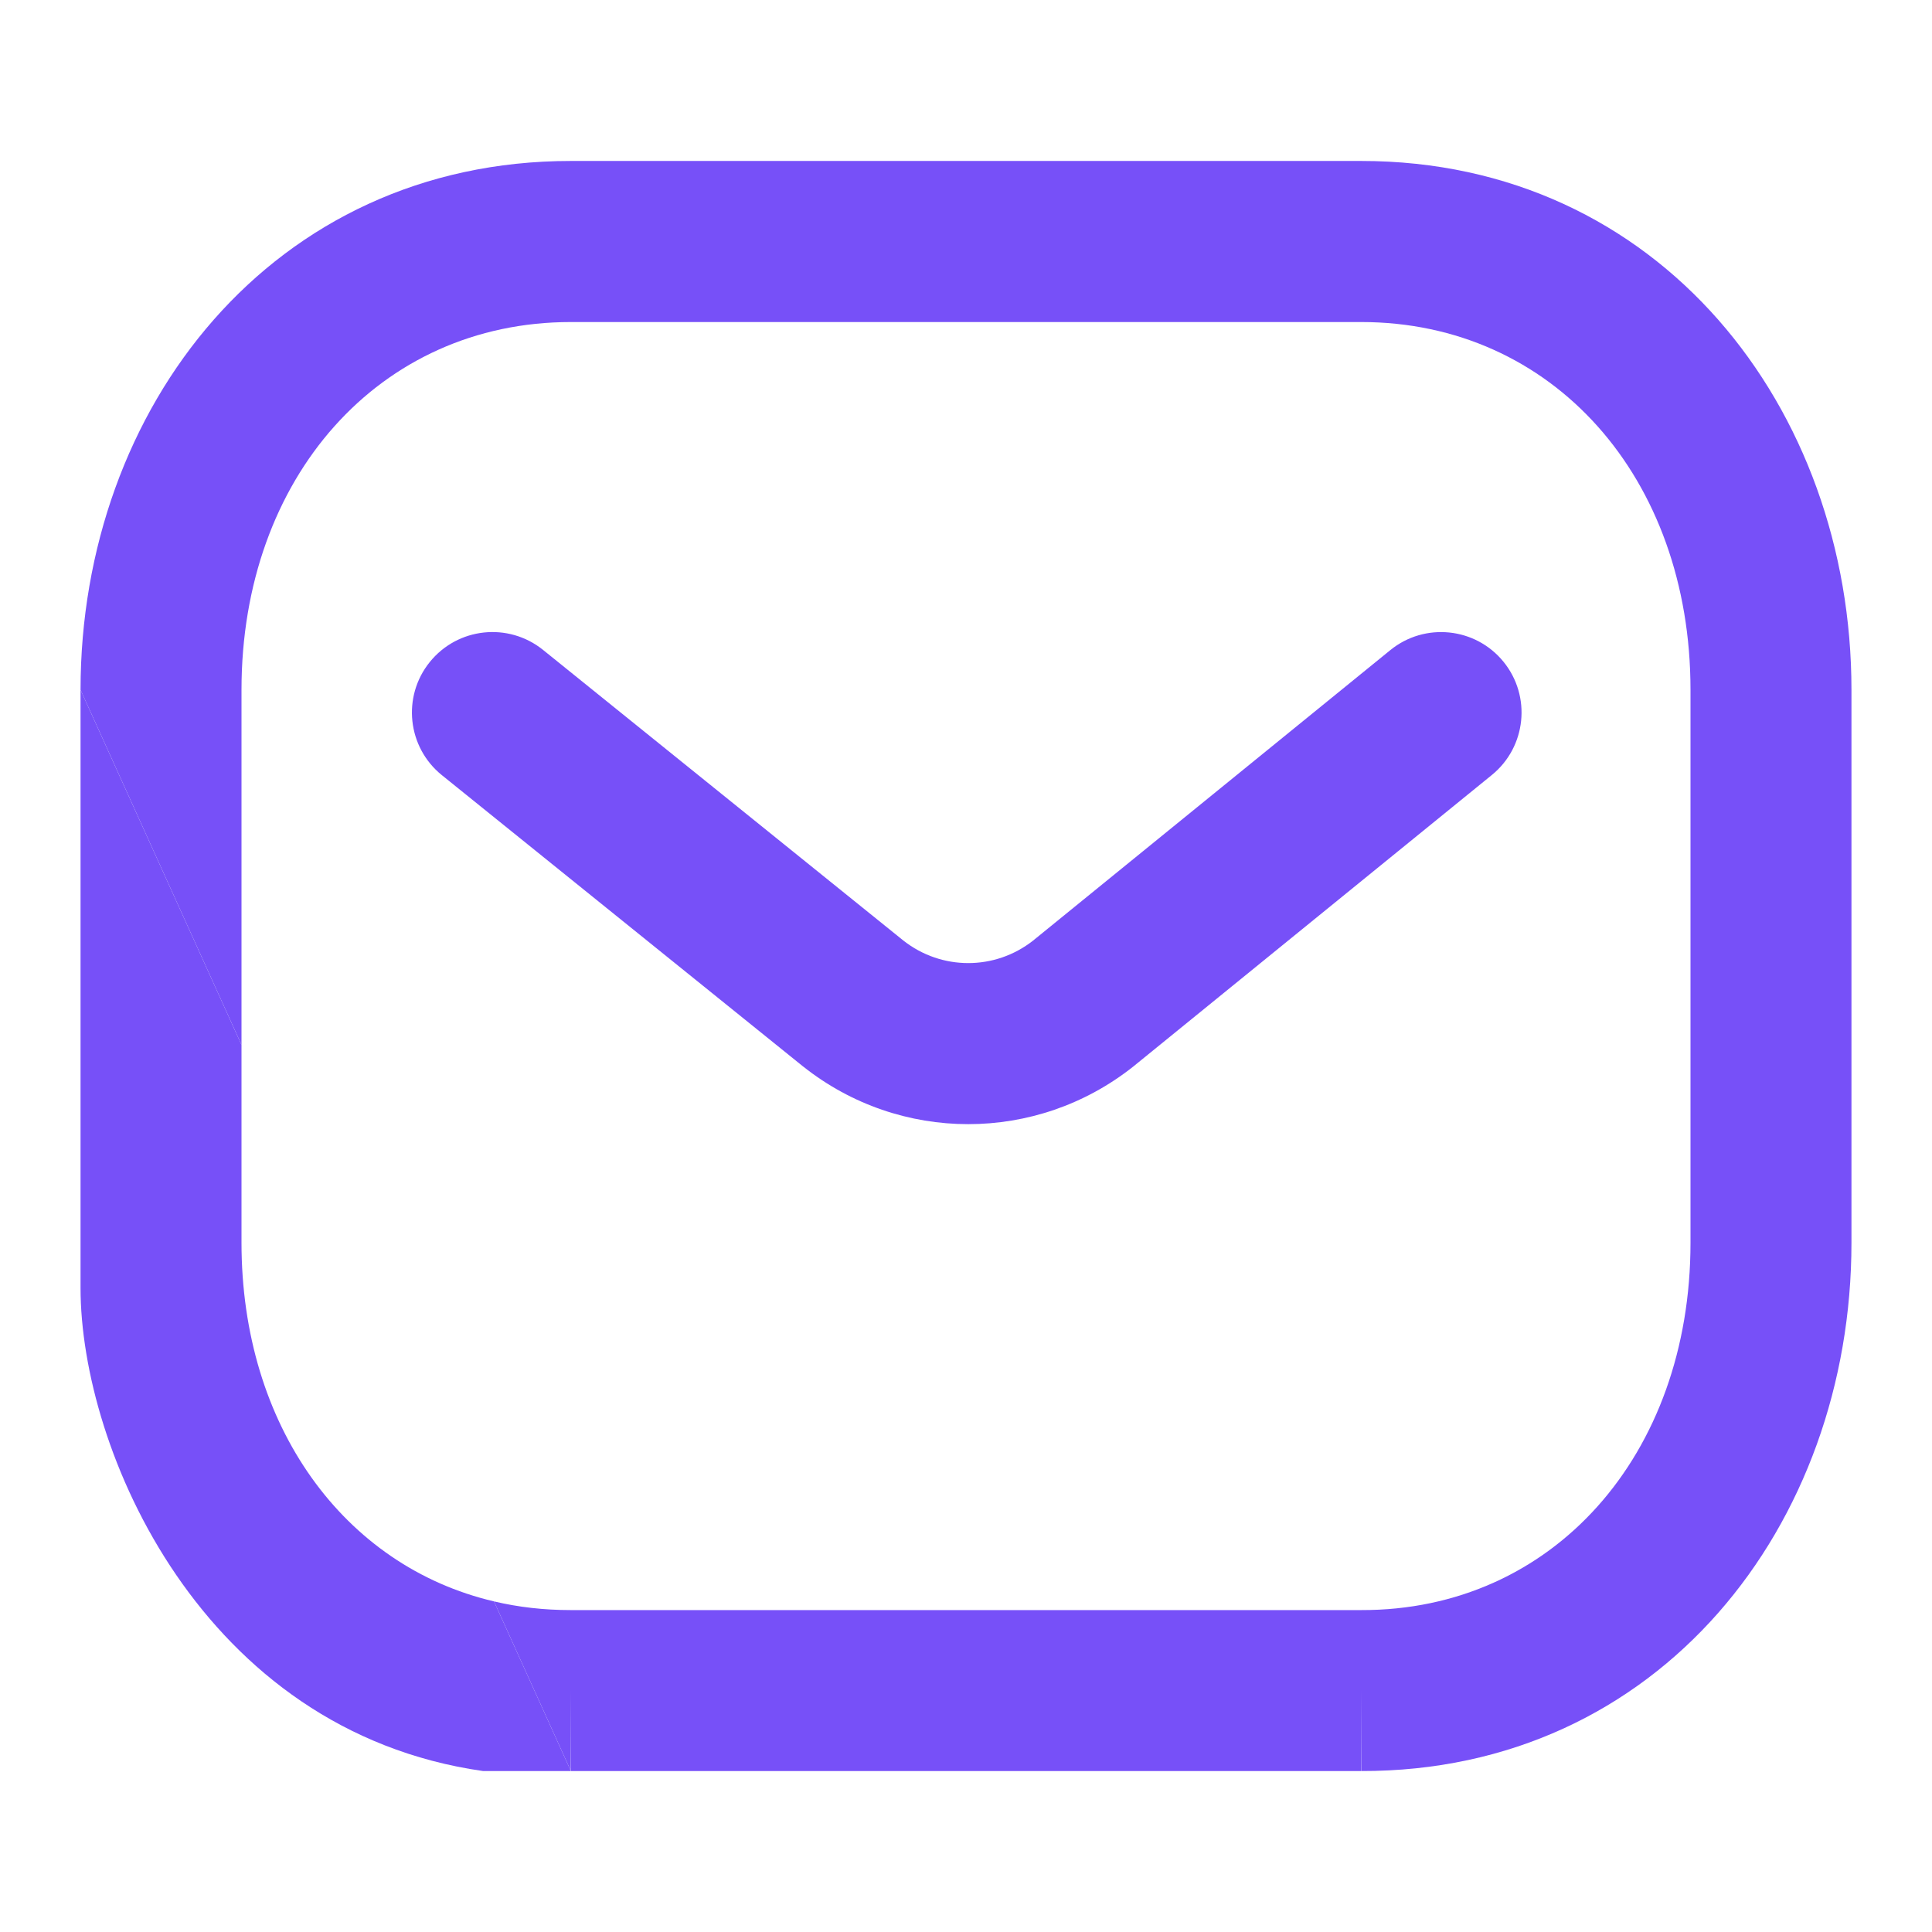 <svg width="16" height="16" viewBox="0 0 16 16" fill="none" xmlns="http://www.w3.org/2000/svg">
<path fill-rule="evenodd" clip-rule="evenodd" d="M3.559 5.483C3.79 5.196 4.21 5.151 4.497 5.382L7.481 7.789C7.797 8.038 8.239 8.038 8.555 7.79L11.514 5.384C11.799 5.152 12.219 5.195 12.451 5.48C12.684 5.766 12.64 6.186 12.355 6.418L9.386 8.832C8.584 9.469 7.453 9.469 6.651 8.832L6.647 8.829L3.66 6.42C3.373 6.189 3.328 5.769 3.559 5.483Z" fill="#7750F8"/>
<path fill-rule="evenodd" clip-rule="evenodd" d="M4.727 1.333C2.257 1.333 0.667 3.377 0.667 5.713L2 8.653V5.713C2 3.955 3.142 2.667 4.727 2.667H11.273C12.858 2.667 14 3.955 14 5.713V10.292C14 12.051 12.858 13.338 11.274 13.334L11.273 13.334L4.727 13.334L4.726 13.334C4.505 13.334 4.293 13.31 4.091 13.262L4.727 14.665V14.667H4.728H11.272H11.273V14L11.271 14.667L11.272 14.667C13.743 14.673 15.333 12.628 15.333 10.292V5.713C15.333 3.377 13.742 1.333 11.273 1.333H4.727ZM4.728 14.667L4.729 14.667L4.727 14V14.665L4.728 14.667Z" fill="#7750F8"/>
<path d="M0.667 5.713V10.667C0.667 12 1.667 14.334 4 14.667L4.727 14.667V14.665L4.091 13.262C2.846 12.97 2 11.806 2 10.292V8.653L0.667 5.713Z" fill="#7750F8"/>
</svg>
